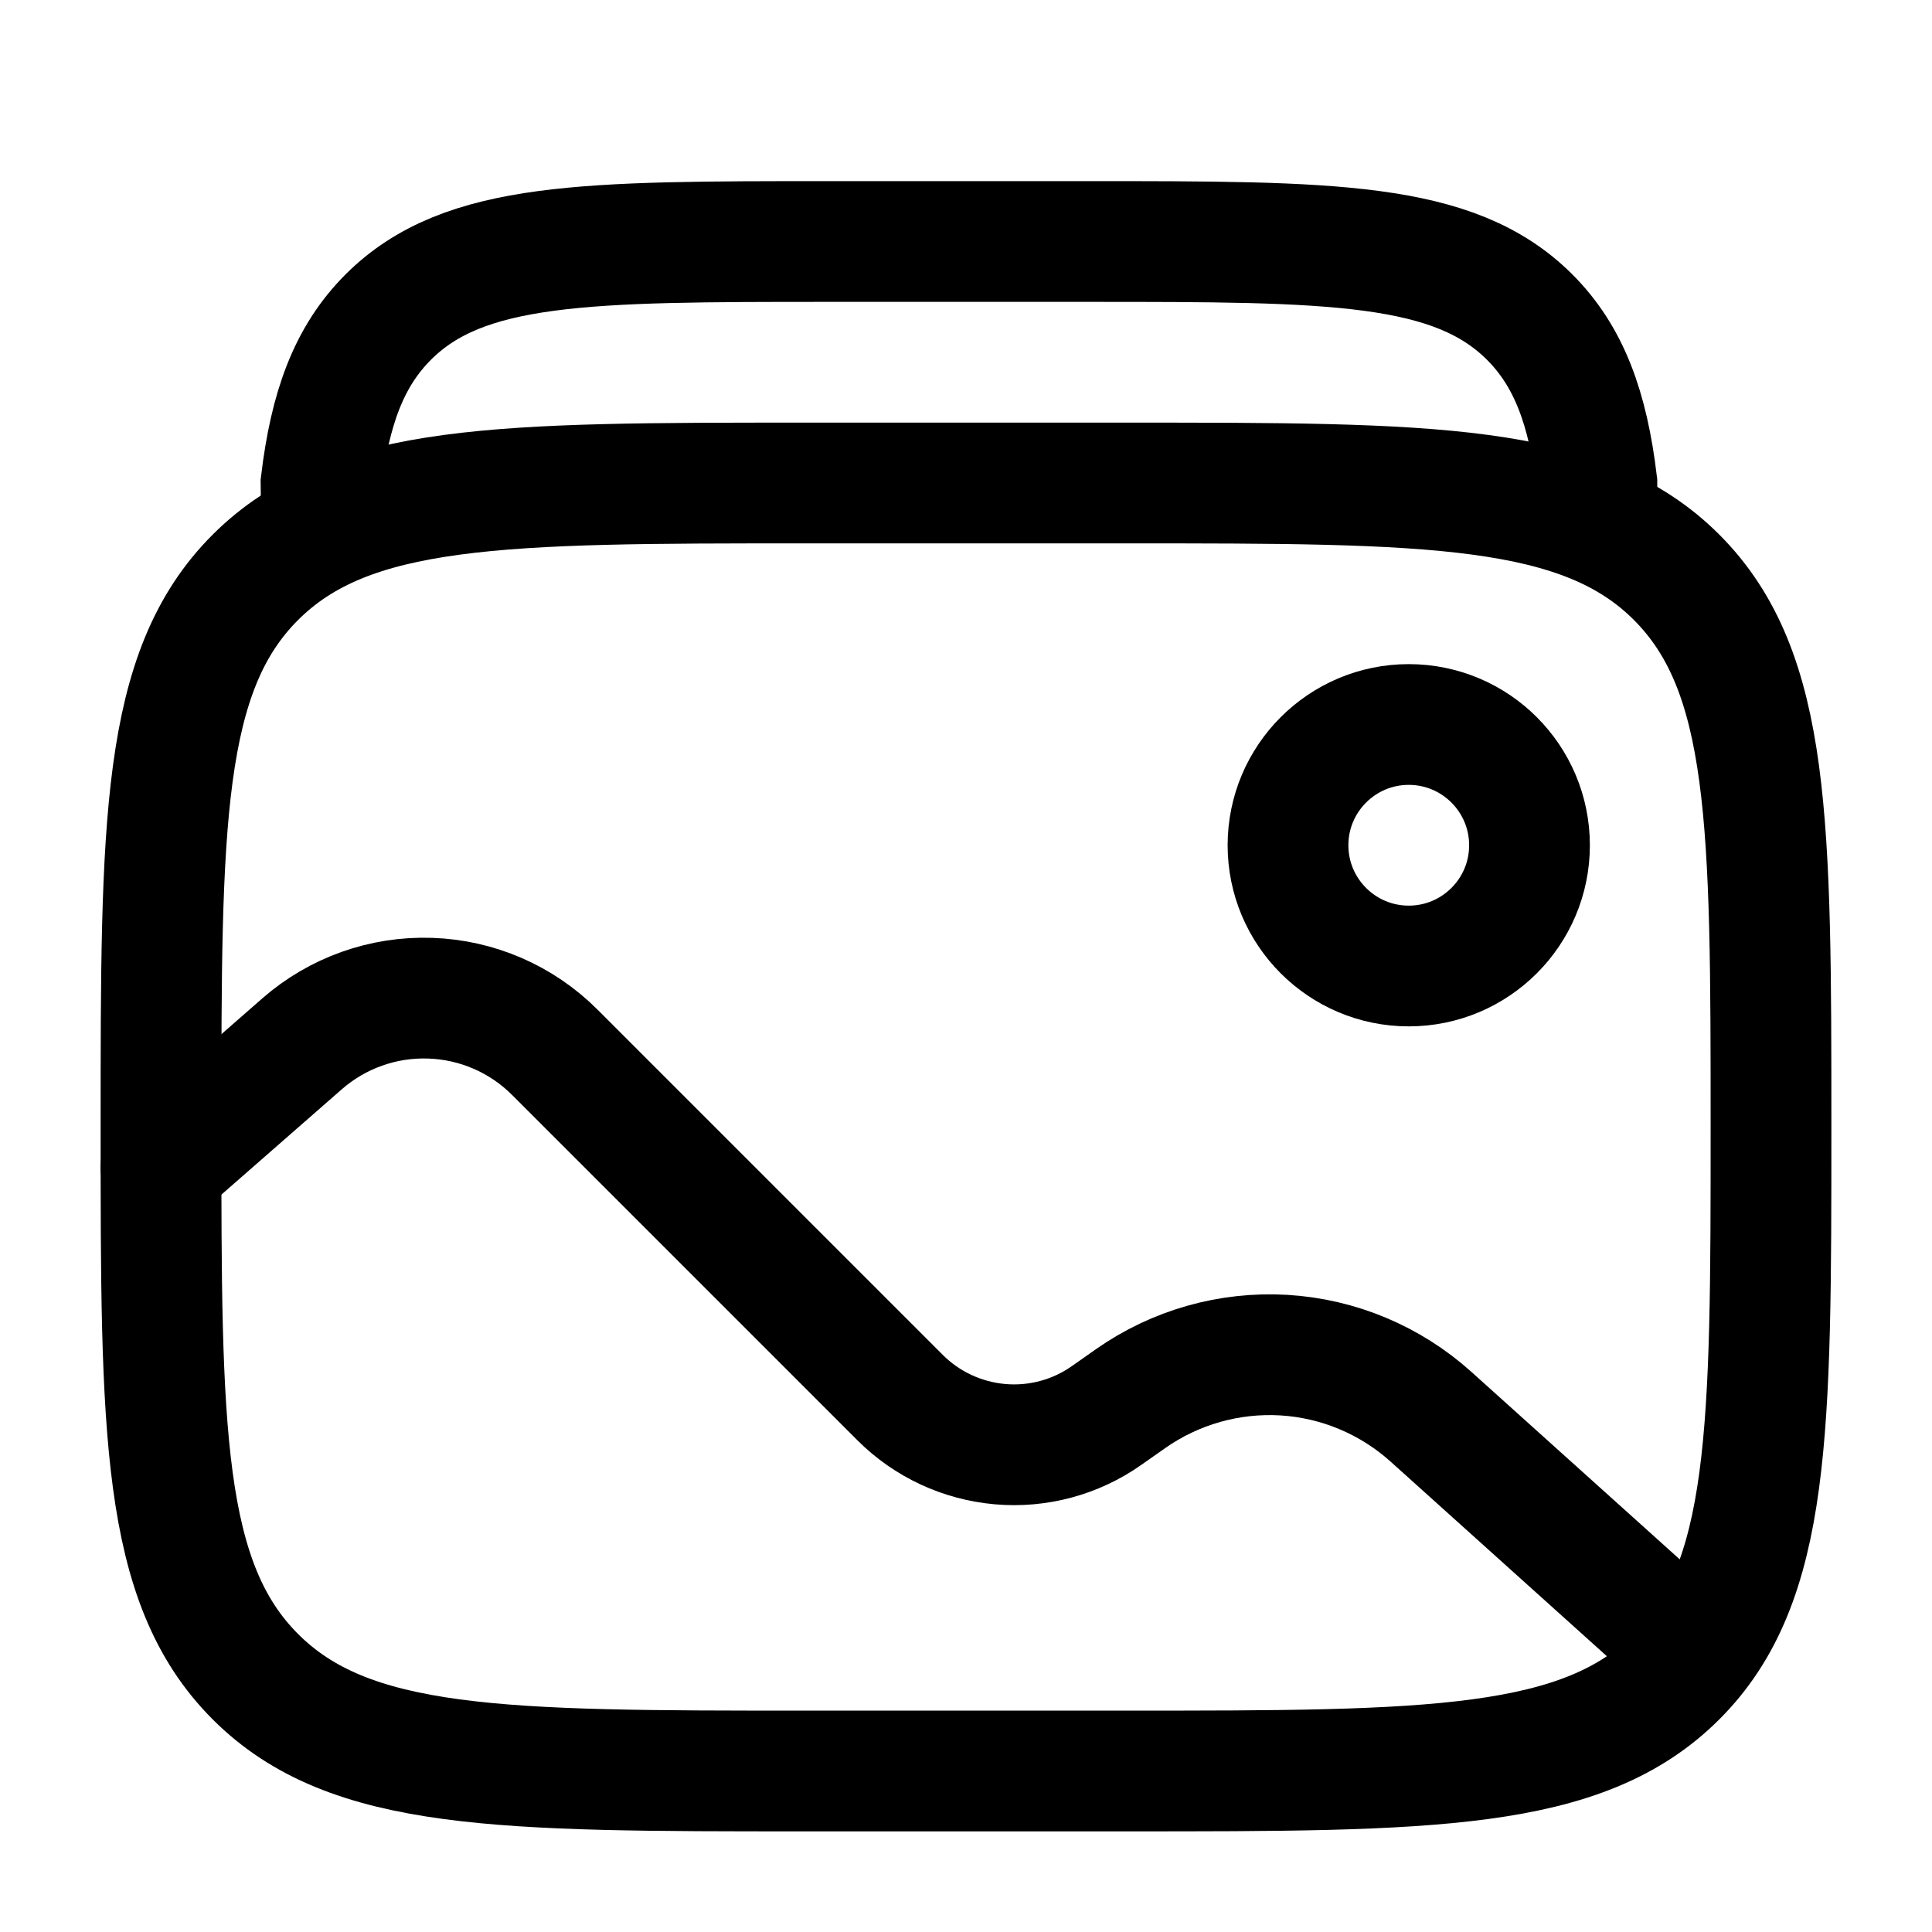 <svg width="24" height="24" viewBox="0 0 24 24" fill="none" xmlns="http://www.w3.org/2000/svg">
<path d="M2 14C2 10.229 2 8.343 3.172 7.172C4.344 6.001 6.229 6 10 6H14C17.771 6 19.657 6 20.828 7.172C21.999 8.344 22 10.229 22 14C22 17.771 22 19.657 20.828 20.828C19.656 21.999 17.771 22 14 22H10C6.229 22 4.343 22 3.172 20.828C2.001 19.656 2 17.771 2 14Z" stroke="black" stroke-width="1.5"/>
<path d="M4 7L3.988 6C4.1 5.069 4.335 4.426 4.825 3.937C5.765 3 7.279 3 10.307 3H13.518C16.546 3 18.059 3 19 3.937C19.49 4.426 19.725 5.069 19.837 6V7" stroke="black" stroke-width="1.5"/>
<path d="M17.5 12C18.328 12 19 11.328 19 10.5C19 9.672 18.328 9 17.5 9C16.672 9 16 9.672 16 10.5C16 11.328 16.672 12 17.5 12Z" stroke="black" stroke-width="1.5"/>
<path d="M2 14.5L3.752 12.967C4.191 12.583 4.76 12.38 5.343 12.4C5.926 12.419 6.479 12.659 6.892 13.072L11.182 17.362C11.515 17.695 11.955 17.899 12.424 17.94C12.893 17.981 13.361 17.855 13.746 17.584L14.045 17.374C14.601 16.984 15.272 16.794 15.95 16.834C16.628 16.875 17.271 17.145 17.776 17.599L21 20.5" stroke="black" stroke-width="1.5" stroke-linecap="round"/>
</svg>
